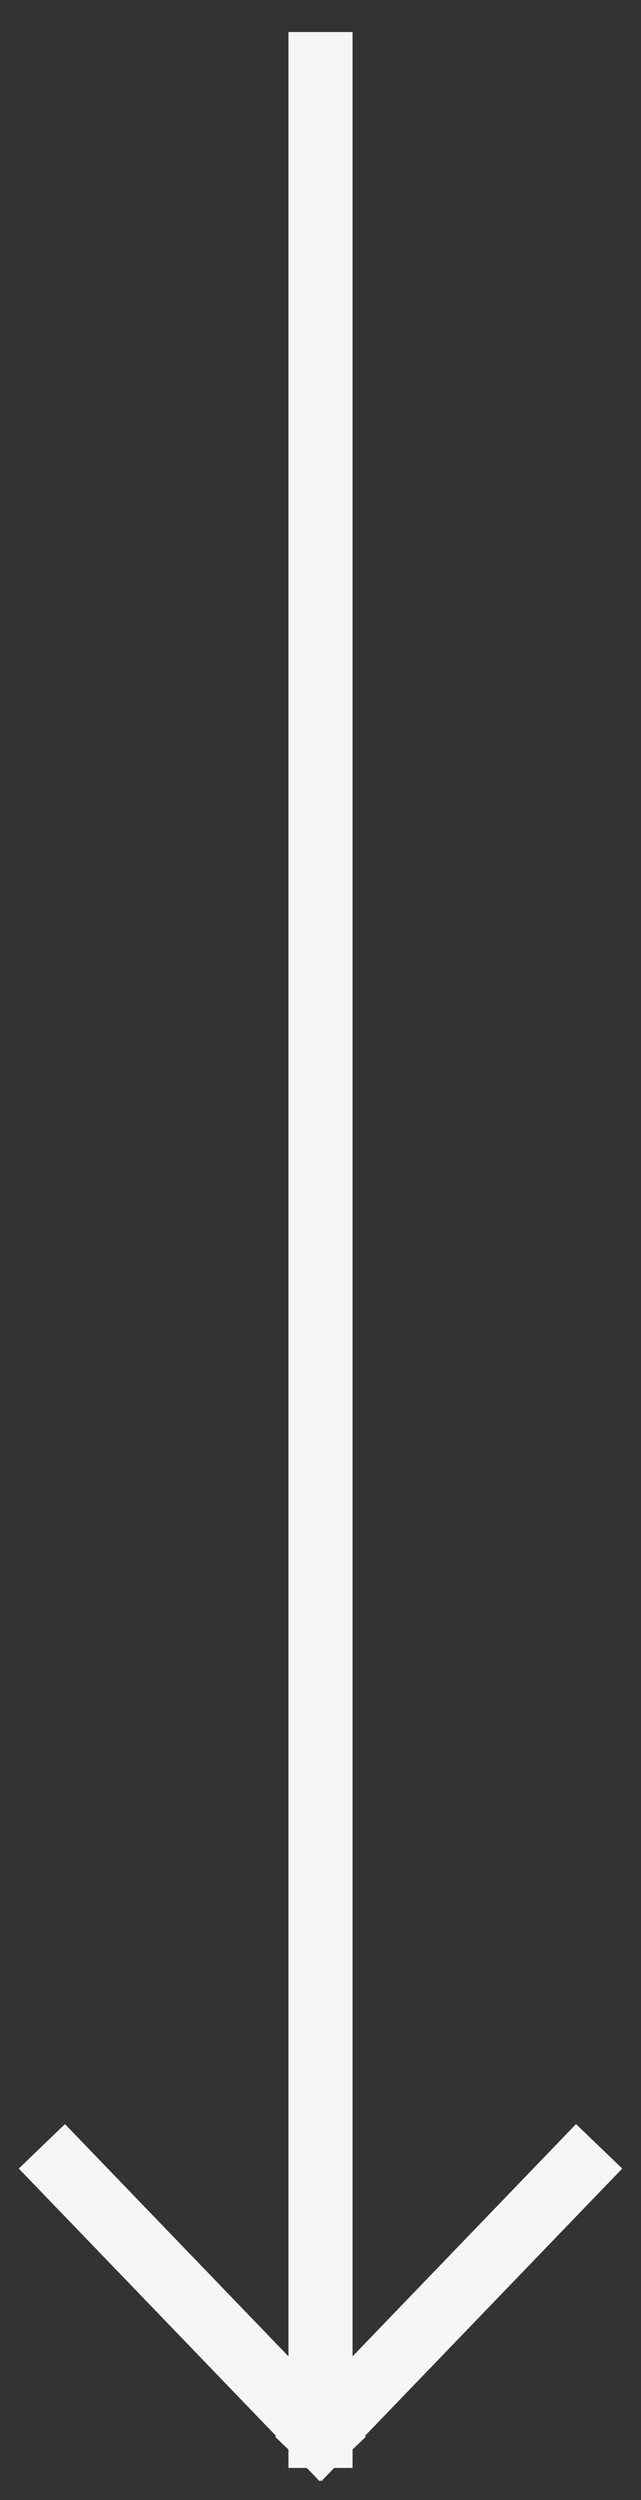 <svg width="10" height="39" viewBox="0 0 10 39" fill="none" xmlns="http://www.w3.org/2000/svg">
<rect x="0" y="0" width="10" height="39" fill="#333333" stroke="none"/>
<path d="M5 38L1 33.843M5 38L9 33.843M5 38L5 1" stroke="#F7F6F5" stroke-linecap="square"/>
</svg>
